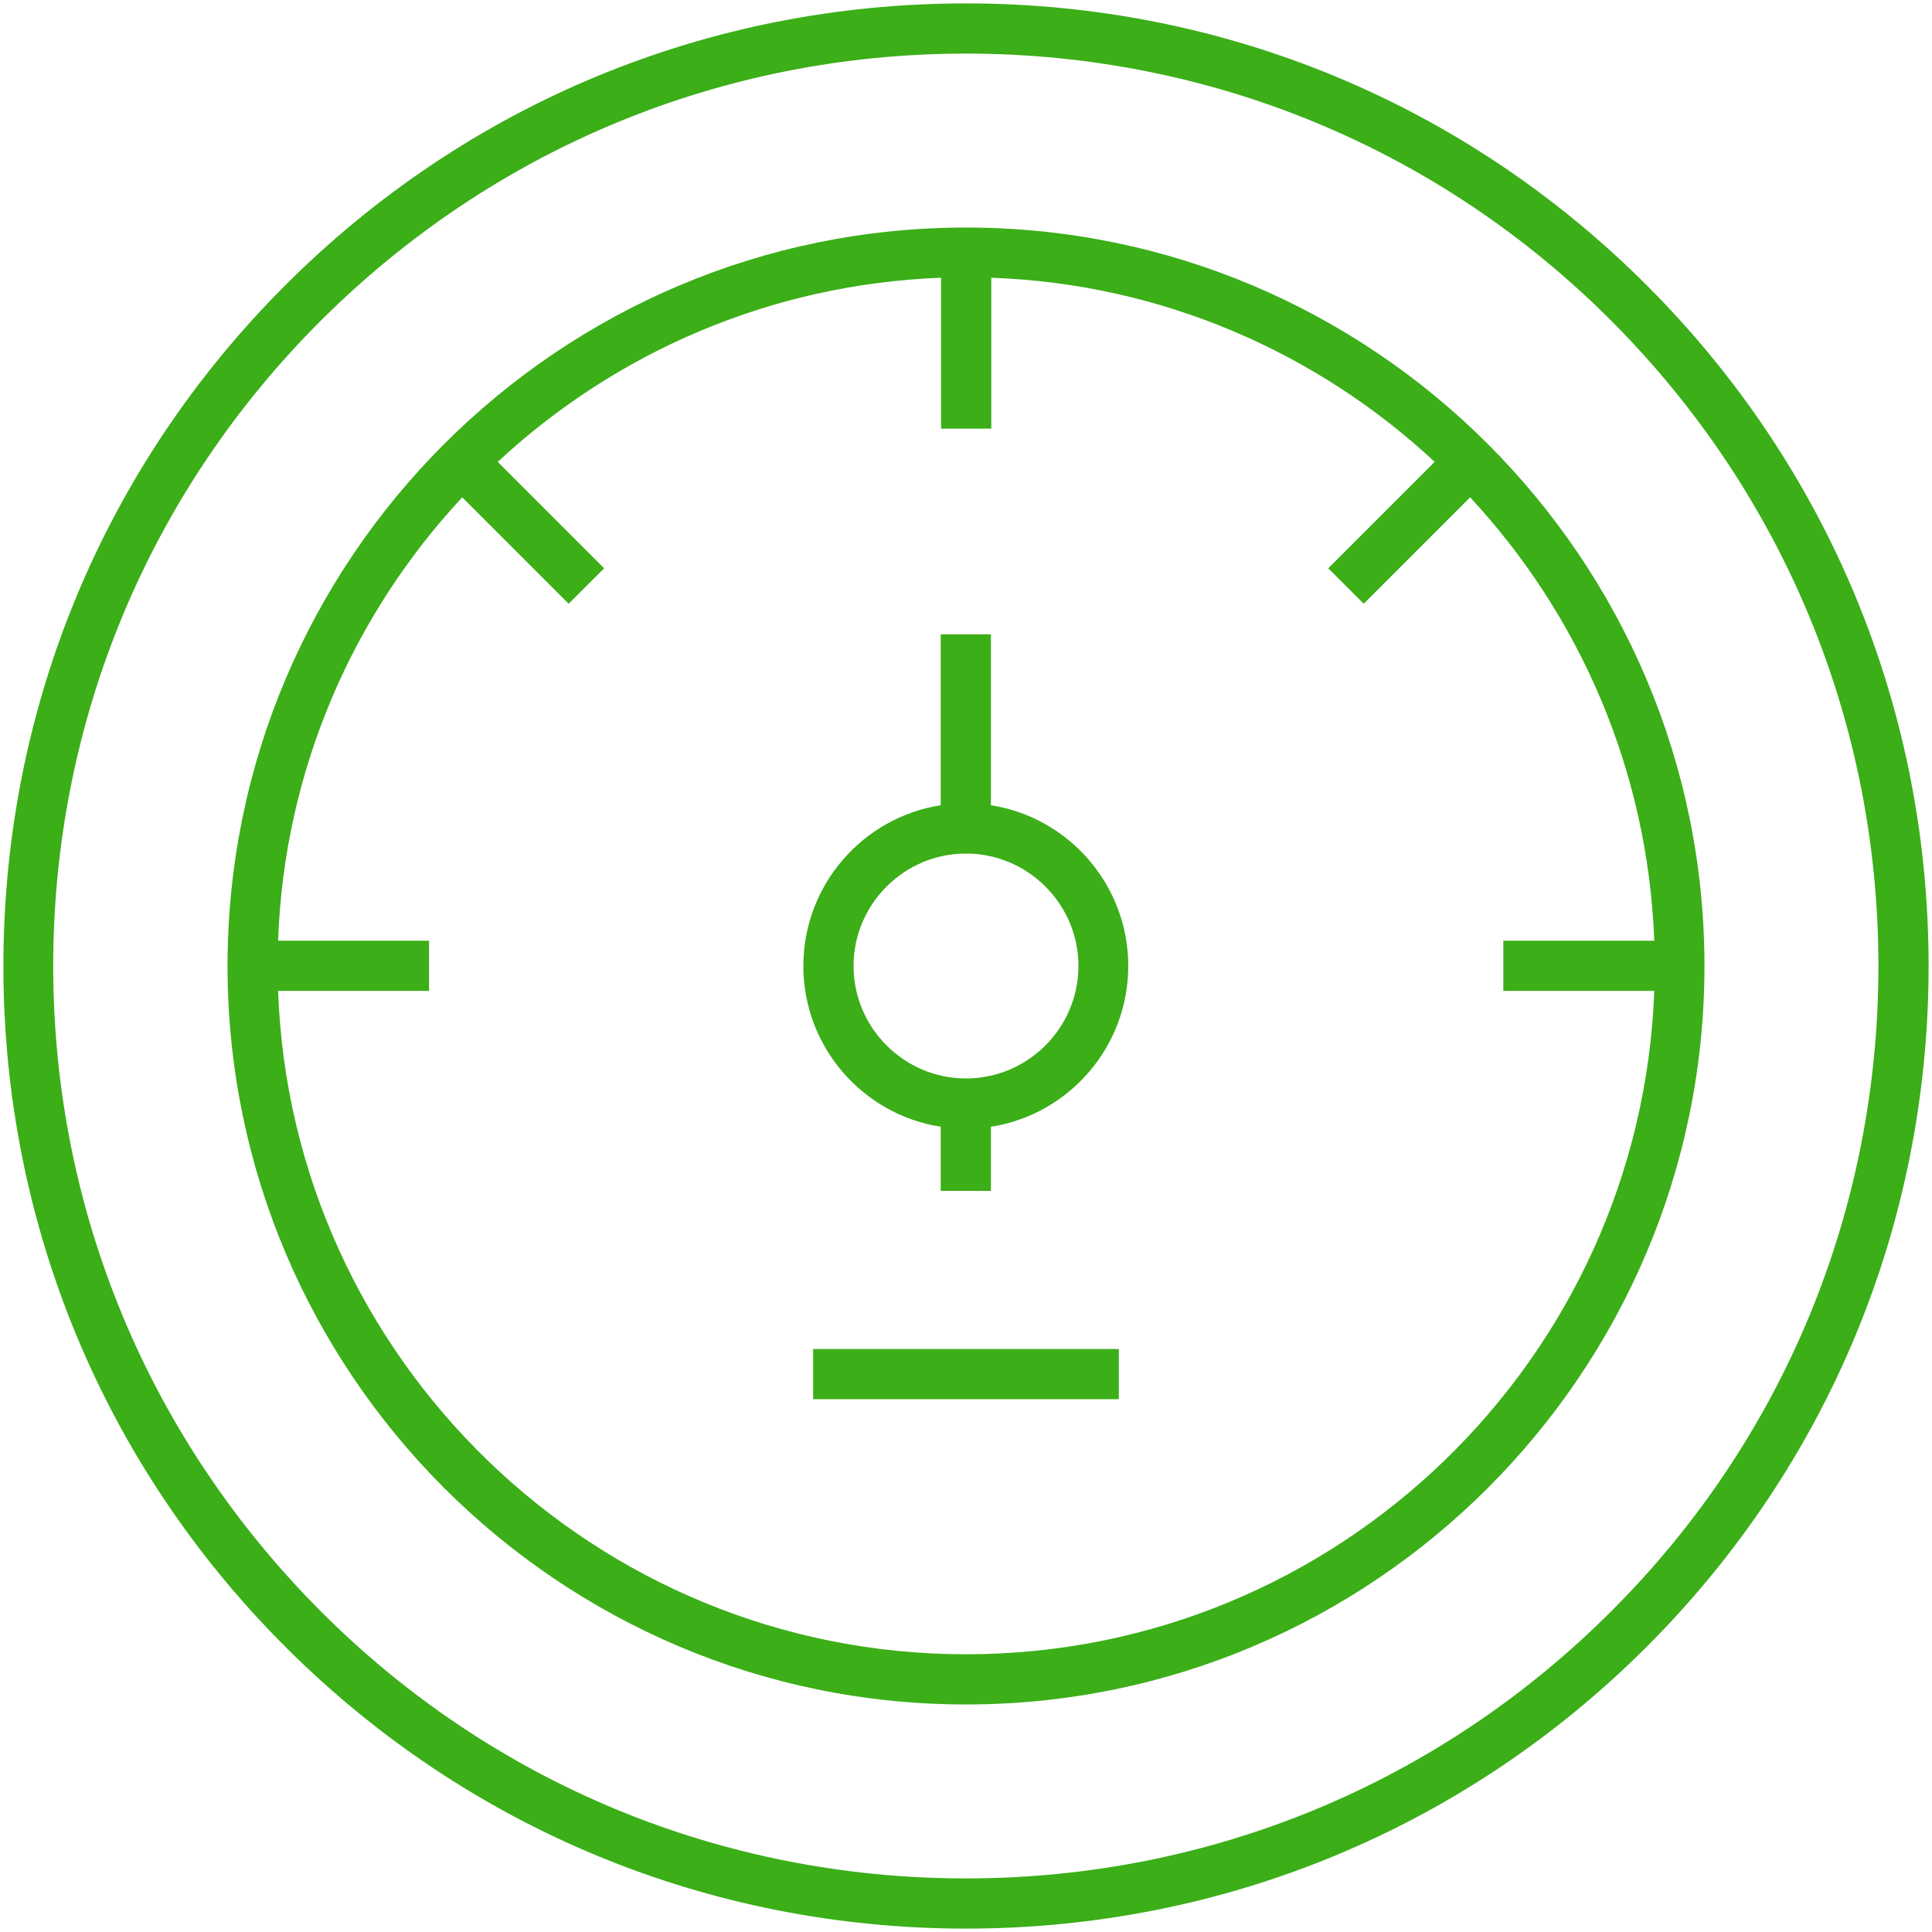 <?xml version="1.0" encoding="utf-8"?>
<!-- Generator: Adobe Illustrator 27.8.0, SVG Export Plug-In . SVG Version: 6.00 Build 0)  -->
<svg version="1.1" id="Layer_2_00000023994061461855718610000012592701045869598372_"
	 xmlns="http://www.w3.org/2000/svg" xmlns:xlink="http://www.w3.org/1999/xlink" x="0px" y="0px" viewBox="0 0 512 512"
	 fill="#3bae18" style="enable-background:new 0 0 512 512;" xml:space="preserve">
<g>
	<path d="M436.4,75.6C388.2,27.4,324.2,0.9,256,0.9S123.8,27.4,75.6,75.6S0.9,187.8,0.9,256s26.5,132.2,74.7,180.4
		s112.3,74.7,180.4,74.7s132.2-26.5,180.4-74.7s74.7-112.3,74.7-180.4C511.1,187.8,484.6,123.8,436.4,75.6z M427,427
		c-45.7,45.7-106.4,70.8-171,70.8S130.6,472.7,85,427S14.1,320.6,14.1,256S39.3,130.6,85,85s106.4-70.8,171-70.8S381.4,39.3,427,85
		s70.8,106.4,70.8,171S472.7,381.4,427,427z"/>
	<path d="M256,60.3C148.1,60.3,60.3,148.1,60.3,256S148.1,451.7,256,451.7S451.7,363.9,451.7,256S363.9,60.3,256,60.3z M256,438.4
		c-98.4,0-178.8-78.3-182.3-175.8h40v-13.3h-40c1.6-45.3,19.9-86.5,48.8-117.5l28.2,28.2l9.4-9.4l-28.2-28.2
		c31.1-28.9,72.2-47.1,117.5-48.8v40h13.3v-40c45.3,1.6,86.5,19.9,117.5,48.8L352,150.6l9.4,9.4l28.2-28.2
		c28.9,31.1,47.1,72.2,48.8,117.5h-40v13.3h40C434.8,360.2,354.4,438.4,256,438.4z"/>
	<path d="M262.6,213.4v-45.3h-13.3v45.3c-20.6,3.2-36.4,21.1-36.4,42.6s15.8,39.4,36.4,42.6v17h13.3v-17
		c20.6-3.2,36.4-21.1,36.4-42.6S283.2,216.6,262.6,213.4z M256,285.8c-16.4,0-29.8-13.4-29.8-29.8s13.4-29.8,29.8-29.8
		s29.8,13.4,29.8,29.8S272.4,285.8,256,285.8z"/>
	<rect x="215.5" y="357.5" width="81" height="13.3"/>
</g>
</svg>

